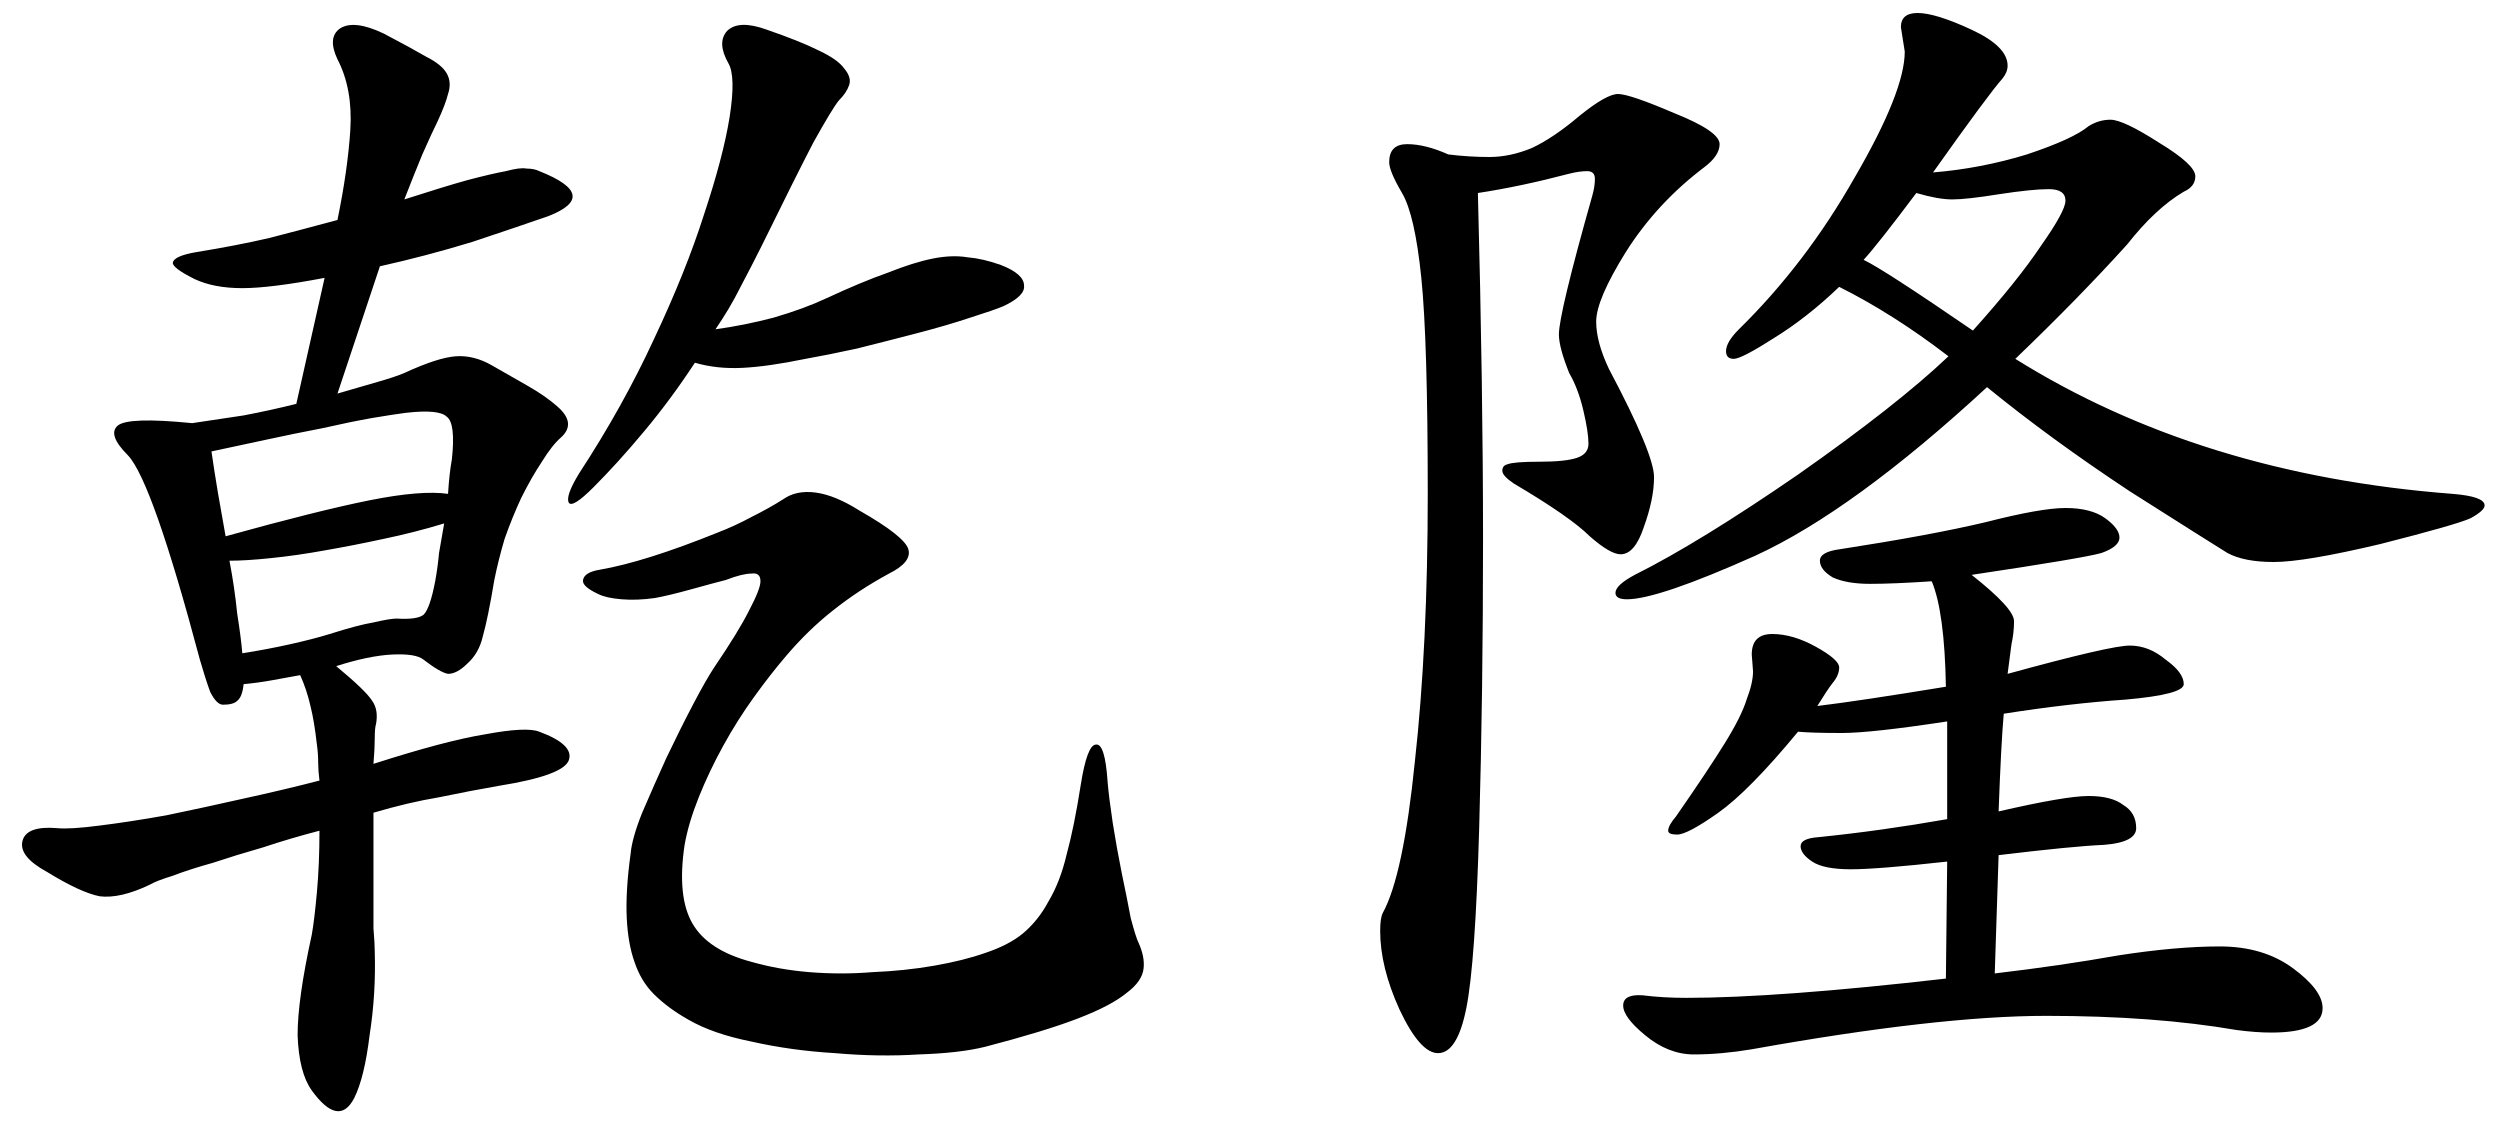 <svg width="70" height="32" viewBox="0 0 70 32" fill="none" xmlns="http://www.w3.org/2000/svg">
<path d="M15.101 20.488C15.749 20.728 16.025 20.992 15.929 21.28C15.833 21.568 15.185 21.808 13.985 22C13.433 22.096 12.869 22.204 12.293 22.324C11.717 22.42 11.105 22.564 10.457 22.756C10.457 23.116 10.457 23.5 10.457 23.908C10.457 24.292 10.457 24.664 10.457 25.024C10.457 25.384 10.457 25.708 10.457 25.996C10.481 26.284 10.493 26.5 10.493 26.644C10.517 27.436 10.469 28.216 10.349 28.984C10.253 29.776 10.109 30.364 9.917 30.748C9.629 31.3 9.233 31.228 8.729 30.532C8.489 30.196 8.357 29.68 8.333 28.984C8.333 28.312 8.465 27.376 8.729 26.176C8.777 25.912 8.825 25.516 8.873 24.988C8.921 24.46 8.945 23.884 8.945 23.26C8.393 23.404 7.865 23.56 7.361 23.728C6.857 23.872 6.389 24.016 5.957 24.16C5.525 24.28 5.153 24.4 4.841 24.52C4.529 24.616 4.313 24.7 4.193 24.772C3.641 25.036 3.173 25.144 2.789 25.096C2.429 25.024 1.937 24.796 1.313 24.412C0.785 24.124 0.557 23.836 0.629 23.548C0.701 23.26 1.025 23.14 1.601 23.188C1.841 23.212 2.237 23.188 2.789 23.116C3.365 23.044 3.989 22.948 4.661 22.828C5.357 22.684 6.077 22.528 6.821 22.36C7.589 22.192 8.297 22.024 8.945 21.856C8.921 21.664 8.909 21.496 8.909 21.352C8.909 21.184 8.897 21.016 8.873 20.848C8.825 20.416 8.765 20.056 8.693 19.768C8.621 19.456 8.525 19.168 8.405 18.904C8.141 18.952 7.877 19 7.613 19.048C7.349 19.096 7.085 19.132 6.821 19.156C6.797 19.396 6.737 19.552 6.641 19.624C6.569 19.696 6.437 19.732 6.245 19.732C6.125 19.732 6.005 19.612 5.885 19.372C5.789 19.108 5.693 18.808 5.597 18.472C4.709 15.136 4.037 13.228 3.581 12.748C3.197 12.364 3.101 12.088 3.293 11.92C3.485 11.752 4.181 11.728 5.381 11.848C5.861 11.776 6.341 11.704 6.821 11.632C7.325 11.536 7.817 11.428 8.297 11.308L9.089 7.78C8.081 7.972 7.313 8.068 6.785 8.068C6.257 8.068 5.813 7.984 5.453 7.816C5.021 7.6 4.817 7.444 4.841 7.348C4.865 7.228 5.081 7.132 5.489 7.06C6.233 6.94 6.917 6.808 7.541 6.664C8.189 6.496 8.825 6.328 9.449 6.16C9.641 5.224 9.761 4.384 9.809 3.64C9.857 2.872 9.737 2.212 9.449 1.66C9.257 1.252 9.281 0.964 9.521 0.796C9.785 0.628 10.193 0.676 10.745 0.94C11.249 1.204 11.645 1.42 11.933 1.588C12.221 1.732 12.413 1.888 12.509 2.056C12.605 2.224 12.617 2.416 12.545 2.632C12.497 2.824 12.401 3.076 12.257 3.388C12.161 3.58 12.017 3.892 11.825 4.324C11.657 4.732 11.489 5.152 11.321 5.584C12.065 5.344 12.653 5.164 13.085 5.044C13.541 4.924 13.901 4.84 14.165 4.792C14.429 4.72 14.621 4.696 14.741 4.72C14.885 4.72 15.005 4.744 15.101 4.792C16.253 5.248 16.337 5.668 15.353 6.052C14.801 6.244 14.093 6.484 13.229 6.772C12.365 7.036 11.501 7.264 10.637 7.456L9.449 11.02C9.857 10.9 10.229 10.792 10.565 10.696C10.901 10.6 11.153 10.516 11.321 10.444C11.945 10.156 12.425 10 12.761 9.976C13.097 9.952 13.433 10.036 13.769 10.228C14.105 10.42 14.441 10.612 14.777 10.804C15.113 10.996 15.389 11.188 15.605 11.38C15.965 11.692 16.001 11.98 15.713 12.244C15.545 12.388 15.365 12.616 15.173 12.928C14.981 13.216 14.789 13.552 14.597 13.936C14.429 14.296 14.273 14.68 14.129 15.088C14.009 15.496 13.913 15.88 13.841 16.24C13.721 16.96 13.613 17.488 13.517 17.824C13.445 18.136 13.301 18.388 13.085 18.58C12.893 18.772 12.713 18.868 12.545 18.868C12.401 18.844 12.173 18.712 11.861 18.472C11.717 18.352 11.417 18.304 10.961 18.328C10.529 18.352 10.013 18.46 9.413 18.652C9.965 19.108 10.301 19.432 10.421 19.624C10.541 19.792 10.577 20.008 10.529 20.272C10.505 20.344 10.493 20.476 10.493 20.668C10.493 20.86 10.481 21.1 10.457 21.388C11.801 20.956 12.845 20.68 13.589 20.56C14.357 20.416 14.861 20.392 15.101 20.488ZM31.877 26.392C31.997 26.656 32.045 26.896 32.021 27.112C31.997 27.352 31.841 27.58 31.553 27.796C31.265 28.036 30.809 28.276 30.185 28.516C29.561 28.756 28.697 29.02 27.593 29.308C27.113 29.428 26.489 29.5 25.721 29.524C24.977 29.572 24.197 29.56 23.381 29.488C22.565 29.44 21.785 29.332 21.041 29.164C20.321 29.02 19.733 28.816 19.277 28.552C18.893 28.336 18.569 28.096 18.305 27.832C18.065 27.592 17.885 27.292 17.765 26.932C17.645 26.596 17.573 26.188 17.549 25.708C17.525 25.204 17.561 24.604 17.657 23.908C17.681 23.62 17.789 23.236 17.981 22.756C18.197 22.252 18.425 21.736 18.665 21.208C18.929 20.656 19.181 20.152 19.421 19.696C19.661 19.24 19.853 18.904 19.997 18.688C20.453 18.016 20.777 17.488 20.969 17.104C21.185 16.696 21.293 16.42 21.293 16.276C21.293 16.108 21.209 16.036 21.041 16.06C20.873 16.06 20.633 16.12 20.321 16.24C20.129 16.288 19.817 16.372 19.385 16.492C18.953 16.612 18.605 16.696 18.341 16.744C18.005 16.792 17.693 16.804 17.405 16.78C17.117 16.756 16.901 16.708 16.757 16.636C16.445 16.492 16.301 16.36 16.325 16.24C16.349 16.096 16.505 16 16.793 15.952C17.633 15.808 18.737 15.46 20.105 14.908C20.417 14.788 20.729 14.644 21.041 14.476C21.377 14.308 21.677 14.14 21.941 13.972C22.181 13.804 22.481 13.744 22.841 13.792C23.201 13.84 23.609 14.008 24.065 14.296C24.905 14.776 25.361 15.136 25.433 15.376C25.505 15.616 25.325 15.844 24.893 16.06C24.317 16.372 23.789 16.72 23.309 17.104C22.853 17.464 22.421 17.884 22.013 18.364C21.725 18.7 21.425 19.084 21.113 19.516C20.801 19.948 20.513 20.404 20.249 20.884C19.985 21.364 19.757 21.844 19.565 22.324C19.373 22.804 19.241 23.248 19.169 23.656C19.025 24.616 19.097 25.348 19.385 25.852C19.673 26.356 20.225 26.716 21.041 26.932C21.545 27.076 22.085 27.172 22.661 27.22C23.261 27.268 23.849 27.268 24.425 27.22C25.025 27.196 25.601 27.136 26.153 27.04C26.705 26.944 27.185 26.824 27.593 26.68C28.025 26.536 28.373 26.356 28.637 26.14C28.925 25.9 29.165 25.6 29.357 25.24C29.573 24.88 29.741 24.448 29.861 23.944C30.005 23.416 30.137 22.768 30.257 22C30.377 21.232 30.521 20.848 30.689 20.848C30.857 20.824 30.965 21.172 31.013 21.892C31.037 22.18 31.085 22.564 31.157 23.044C31.229 23.5 31.313 23.968 31.409 24.448C31.505 24.904 31.589 25.324 31.661 25.708C31.757 26.068 31.829 26.296 31.877 26.392ZM28.097 8.572C27.929 8.644 27.617 8.752 27.161 8.896C26.729 9.04 26.237 9.184 25.685 9.328C25.133 9.472 24.569 9.616 23.993 9.76C23.441 9.88 22.961 9.976 22.553 10.048C21.857 10.192 21.269 10.276 20.789 10.3C20.309 10.324 19.865 10.276 19.457 10.156C19.001 10.852 18.521 11.5 18.017 12.1C17.537 12.676 17.069 13.192 16.613 13.648C16.229 14.032 16.001 14.176 15.929 14.08C15.857 13.96 15.953 13.684 16.217 13.252C17.033 12.004 17.729 10.756 18.305 9.508C18.905 8.236 19.373 7.072 19.709 6.016C20.069 4.936 20.309 4.024 20.429 3.28C20.549 2.512 20.537 2.008 20.393 1.768C20.177 1.384 20.165 1.084 20.357 0.868C20.573 0.652 20.945 0.64 21.473 0.832C22.097 1.048 22.577 1.24 22.913 1.408C23.273 1.576 23.513 1.744 23.633 1.912C23.777 2.08 23.825 2.236 23.777 2.38C23.729 2.524 23.633 2.668 23.489 2.812C23.369 2.956 23.129 3.352 22.769 4C22.433 4.648 21.953 5.608 21.329 6.88C21.137 7.264 20.933 7.66 20.717 8.068C20.525 8.452 20.297 8.836 20.033 9.22C20.561 9.148 21.101 9.04 21.653 8.896C22.229 8.728 22.721 8.548 23.129 8.356C23.801 8.044 24.377 7.804 24.857 7.636C25.337 7.444 25.757 7.312 26.117 7.24C26.477 7.168 26.801 7.156 27.089 7.204C27.377 7.228 27.689 7.3 28.025 7.42C28.457 7.588 28.673 7.78 28.673 7.996C28.697 8.188 28.505 8.38 28.097 8.572ZM6.317 15.016C8.045 14.536 9.389 14.2 10.349 14.008C11.309 13.816 12.041 13.756 12.545 13.828C12.569 13.444 12.605 13.12 12.653 12.856C12.725 12.184 12.677 11.788 12.509 11.668C12.365 11.524 11.981 11.488 11.357 11.56C11.165 11.584 10.853 11.632 10.421 11.704C10.013 11.776 9.545 11.872 9.017 11.992C8.513 12.088 7.985 12.196 7.433 12.316C6.881 12.436 6.377 12.544 5.921 12.64C5.969 12.976 6.029 13.36 6.101 13.792C6.173 14.2 6.245 14.608 6.317 15.016ZM9.233 17.752C9.761 17.584 10.169 17.476 10.457 17.428C10.769 17.356 10.985 17.32 11.105 17.32C11.489 17.344 11.741 17.308 11.861 17.212C11.981 17.092 12.089 16.78 12.185 16.276C12.233 16.012 12.269 15.748 12.293 15.484C12.341 15.196 12.389 14.92 12.437 14.656C11.885 14.824 11.321 14.968 10.745 15.088C10.193 15.208 9.641 15.316 9.089 15.412C8.561 15.508 8.057 15.58 7.577 15.628C7.121 15.676 6.737 15.7 6.425 15.7C6.521 16.204 6.593 16.696 6.641 17.176C6.713 17.632 6.761 18.004 6.785 18.292C7.241 18.22 7.685 18.136 8.117 18.04C8.549 17.944 8.921 17.848 9.233 17.752ZM56.429 10.048C59.885 12.208 63.965 13.468 68.669 13.828C69.269 13.876 69.569 13.984 69.569 14.152C69.569 14.248 69.437 14.368 69.173 14.512C68.909 14.632 68.069 14.872 66.653 15.232C65.237 15.568 64.241 15.736 63.665 15.736C63.113 15.736 62.681 15.652 62.369 15.484C62.057 15.292 61.145 14.716 59.633 13.756C58.145 12.772 56.813 11.8 55.637 10.84C53.141 13.144 50.981 14.716 49.157 15.556C47.333 16.372 46.133 16.78 45.557 16.78C45.341 16.78 45.233 16.72 45.233 16.6C45.233 16.456 45.413 16.288 45.773 16.096C46.973 15.496 48.497 14.56 50.345 13.288C52.193 11.992 53.597 10.888 54.557 9.976C53.525 9.184 52.505 8.536 51.497 8.032C50.897 8.608 50.285 9.088 49.661 9.472C49.061 9.856 48.689 10.048 48.545 10.048C48.401 10.048 48.329 9.976 48.329 9.832C48.329 9.664 48.449 9.46 48.689 9.22C49.937 7.996 51.017 6.58 51.929 4.972C52.865 3.364 53.333 2.188 53.333 1.444L53.225 0.76C53.225 0.496 53.381 0.364 53.693 0.364C54.029 0.364 54.533 0.52 55.205 0.832C55.877 1.144 56.213 1.48 56.213 1.84C56.213 1.96 56.165 2.08 56.069 2.2C55.829 2.464 55.181 3.34 54.125 4.828C55.013 4.756 55.889 4.588 56.753 4.324C57.617 4.036 58.193 3.772 58.481 3.532C58.673 3.412 58.877 3.352 59.093 3.352C59.333 3.352 59.789 3.568 60.461 4C61.133 4.408 61.469 4.72 61.469 4.936C61.469 5.128 61.361 5.272 61.145 5.368C60.617 5.68 60.089 6.172 59.561 6.844C58.649 7.852 57.605 8.92 56.429 10.048ZM55.241 9.256C56.081 8.32 56.717 7.528 57.149 6.88C57.605 6.232 57.833 5.812 57.833 5.62C57.833 5.404 57.677 5.296 57.365 5.296C57.053 5.296 56.585 5.344 55.961 5.44C55.361 5.536 54.929 5.584 54.665 5.584C54.401 5.584 54.065 5.524 53.657 5.404C52.937 6.364 52.445 6.988 52.181 7.276C52.541 7.444 53.561 8.104 55.241 9.256ZM40.553 4.324C40.937 4.372 41.321 4.396 41.705 4.396C42.089 4.396 42.485 4.312 42.893 4.144C43.301 3.952 43.745 3.652 44.225 3.244C44.729 2.836 45.089 2.632 45.305 2.632C45.521 2.632 46.049 2.812 46.889 3.172C47.729 3.508 48.149 3.796 48.149 4.036C48.149 4.252 48.005 4.468 47.717 4.684C46.829 5.356 46.097 6.148 45.521 7.06C44.969 7.948 44.693 8.596 44.693 9.004C44.693 9.388 44.813 9.832 45.053 10.336C45.893 11.92 46.313 12.928 46.313 13.36C46.313 13.768 46.217 14.236 46.025 14.764C45.857 15.268 45.641 15.52 45.377 15.52C45.185 15.52 44.897 15.352 44.513 15.016C44.153 14.656 43.445 14.164 42.389 13.54C42.173 13.396 42.065 13.276 42.065 13.18C42.065 13.084 42.113 13.024 42.209 13C42.329 12.952 42.629 12.928 43.109 12.928C43.589 12.928 43.937 12.892 44.153 12.82C44.369 12.748 44.477 12.616 44.477 12.424C44.477 12.208 44.429 11.896 44.333 11.488C44.237 11.08 44.105 10.732 43.937 10.444C43.745 9.964 43.649 9.604 43.649 9.364C43.649 8.98 43.961 7.684 44.585 5.476C44.633 5.308 44.657 5.152 44.657 5.008C44.657 4.864 44.585 4.792 44.441 4.792C44.297 4.792 44.129 4.816 43.937 4.864C43.025 5.104 42.173 5.284 41.381 5.404C41.477 9.052 41.525 12.292 41.525 15.124C41.525 17.956 41.489 20.644 41.417 23.188C41.345 25.708 41.225 27.388 41.057 28.228C40.889 29.068 40.625 29.488 40.265 29.488C39.929 29.488 39.569 29.08 39.185 28.264C38.825 27.472 38.645 26.74 38.645 26.068C38.645 25.828 38.669 25.66 38.717 25.564C39.101 24.868 39.401 23.452 39.617 21.316C39.857 19.156 39.977 16.66 39.977 13.828C39.977 10.972 39.917 8.956 39.797 7.78C39.677 6.604 39.497 5.812 39.257 5.404C39.017 4.996 38.897 4.708 38.897 4.54C38.897 4.204 39.065 4.036 39.401 4.036C39.737 4.036 40.121 4.132 40.553 4.324ZM55.853 27.256C57.077 27.112 58.229 26.944 59.309 26.752C60.389 26.584 61.337 26.5 62.153 26.5C62.969 26.5 63.653 26.704 64.205 27.112C64.757 27.52 65.033 27.892 65.033 28.228C65.033 28.684 64.553 28.912 63.593 28.912C63.305 28.912 62.981 28.888 62.621 28.84C61.085 28.576 59.309 28.444 57.293 28.444C55.277 28.444 52.529 28.756 49.049 29.38C48.473 29.476 47.933 29.524 47.429 29.524C46.949 29.524 46.493 29.344 46.061 28.984C45.653 28.648 45.449 28.372 45.449 28.156C45.449 27.94 45.629 27.844 45.989 27.868C46.373 27.916 46.781 27.94 47.213 27.94C48.917 27.94 51.341 27.76 54.485 27.4L54.521 24.124C53.225 24.268 52.325 24.34 51.821 24.34C51.317 24.34 50.957 24.268 50.741 24.124C50.525 23.98 50.417 23.836 50.417 23.692C50.417 23.548 50.585 23.464 50.921 23.44C52.097 23.32 53.297 23.152 54.521 22.936V20.2C53.105 20.416 52.121 20.524 51.569 20.524C51.017 20.524 50.609 20.512 50.345 20.488C49.433 21.592 48.689 22.348 48.113 22.756C47.537 23.164 47.153 23.368 46.961 23.368C46.793 23.368 46.709 23.332 46.709 23.26C46.709 23.164 46.781 23.032 46.925 22.864C47.525 22 47.981 21.316 48.293 20.812C48.605 20.308 48.809 19.9 48.905 19.588C49.025 19.276 49.085 19.012 49.085 18.796L49.049 18.328C49.049 17.944 49.241 17.752 49.625 17.752C50.009 17.752 50.417 17.872 50.849 18.112C51.281 18.352 51.497 18.544 51.497 18.688C51.497 18.832 51.437 18.976 51.317 19.12C51.221 19.24 51.077 19.456 50.885 19.768C51.677 19.672 52.877 19.492 54.485 19.228C54.461 17.836 54.329 16.852 54.089 16.276C53.369 16.324 52.793 16.348 52.361 16.348C51.929 16.348 51.581 16.288 51.317 16.168C51.077 16.024 50.957 15.868 50.957 15.7C50.957 15.532 51.149 15.424 51.533 15.376C53.237 15.112 54.593 14.86 55.601 14.62C56.633 14.356 57.377 14.224 57.833 14.224C58.313 14.224 58.685 14.32 58.949 14.512C59.213 14.704 59.345 14.884 59.345 15.052C59.345 15.22 59.177 15.364 58.841 15.484C58.505 15.58 57.293 15.784 55.205 16.096C55.997 16.72 56.393 17.152 56.393 17.392C56.393 17.608 56.369 17.824 56.321 18.04C56.297 18.232 56.261 18.508 56.213 18.868C58.133 18.34 59.273 18.076 59.633 18.076C59.993 18.076 60.329 18.208 60.641 18.472C60.977 18.712 61.145 18.94 61.145 19.156C61.145 19.348 60.605 19.492 59.525 19.588C58.469 19.66 57.329 19.792 56.105 19.984C56.057 20.512 56.009 21.424 55.961 22.72C57.209 22.432 58.049 22.288 58.481 22.288C58.913 22.288 59.237 22.372 59.453 22.54C59.693 22.684 59.813 22.9 59.813 23.188C59.813 23.452 59.513 23.608 58.913 23.656C58.337 23.68 57.353 23.776 55.961 23.944L55.853 27.256Z" fill="black"/>
</svg>
